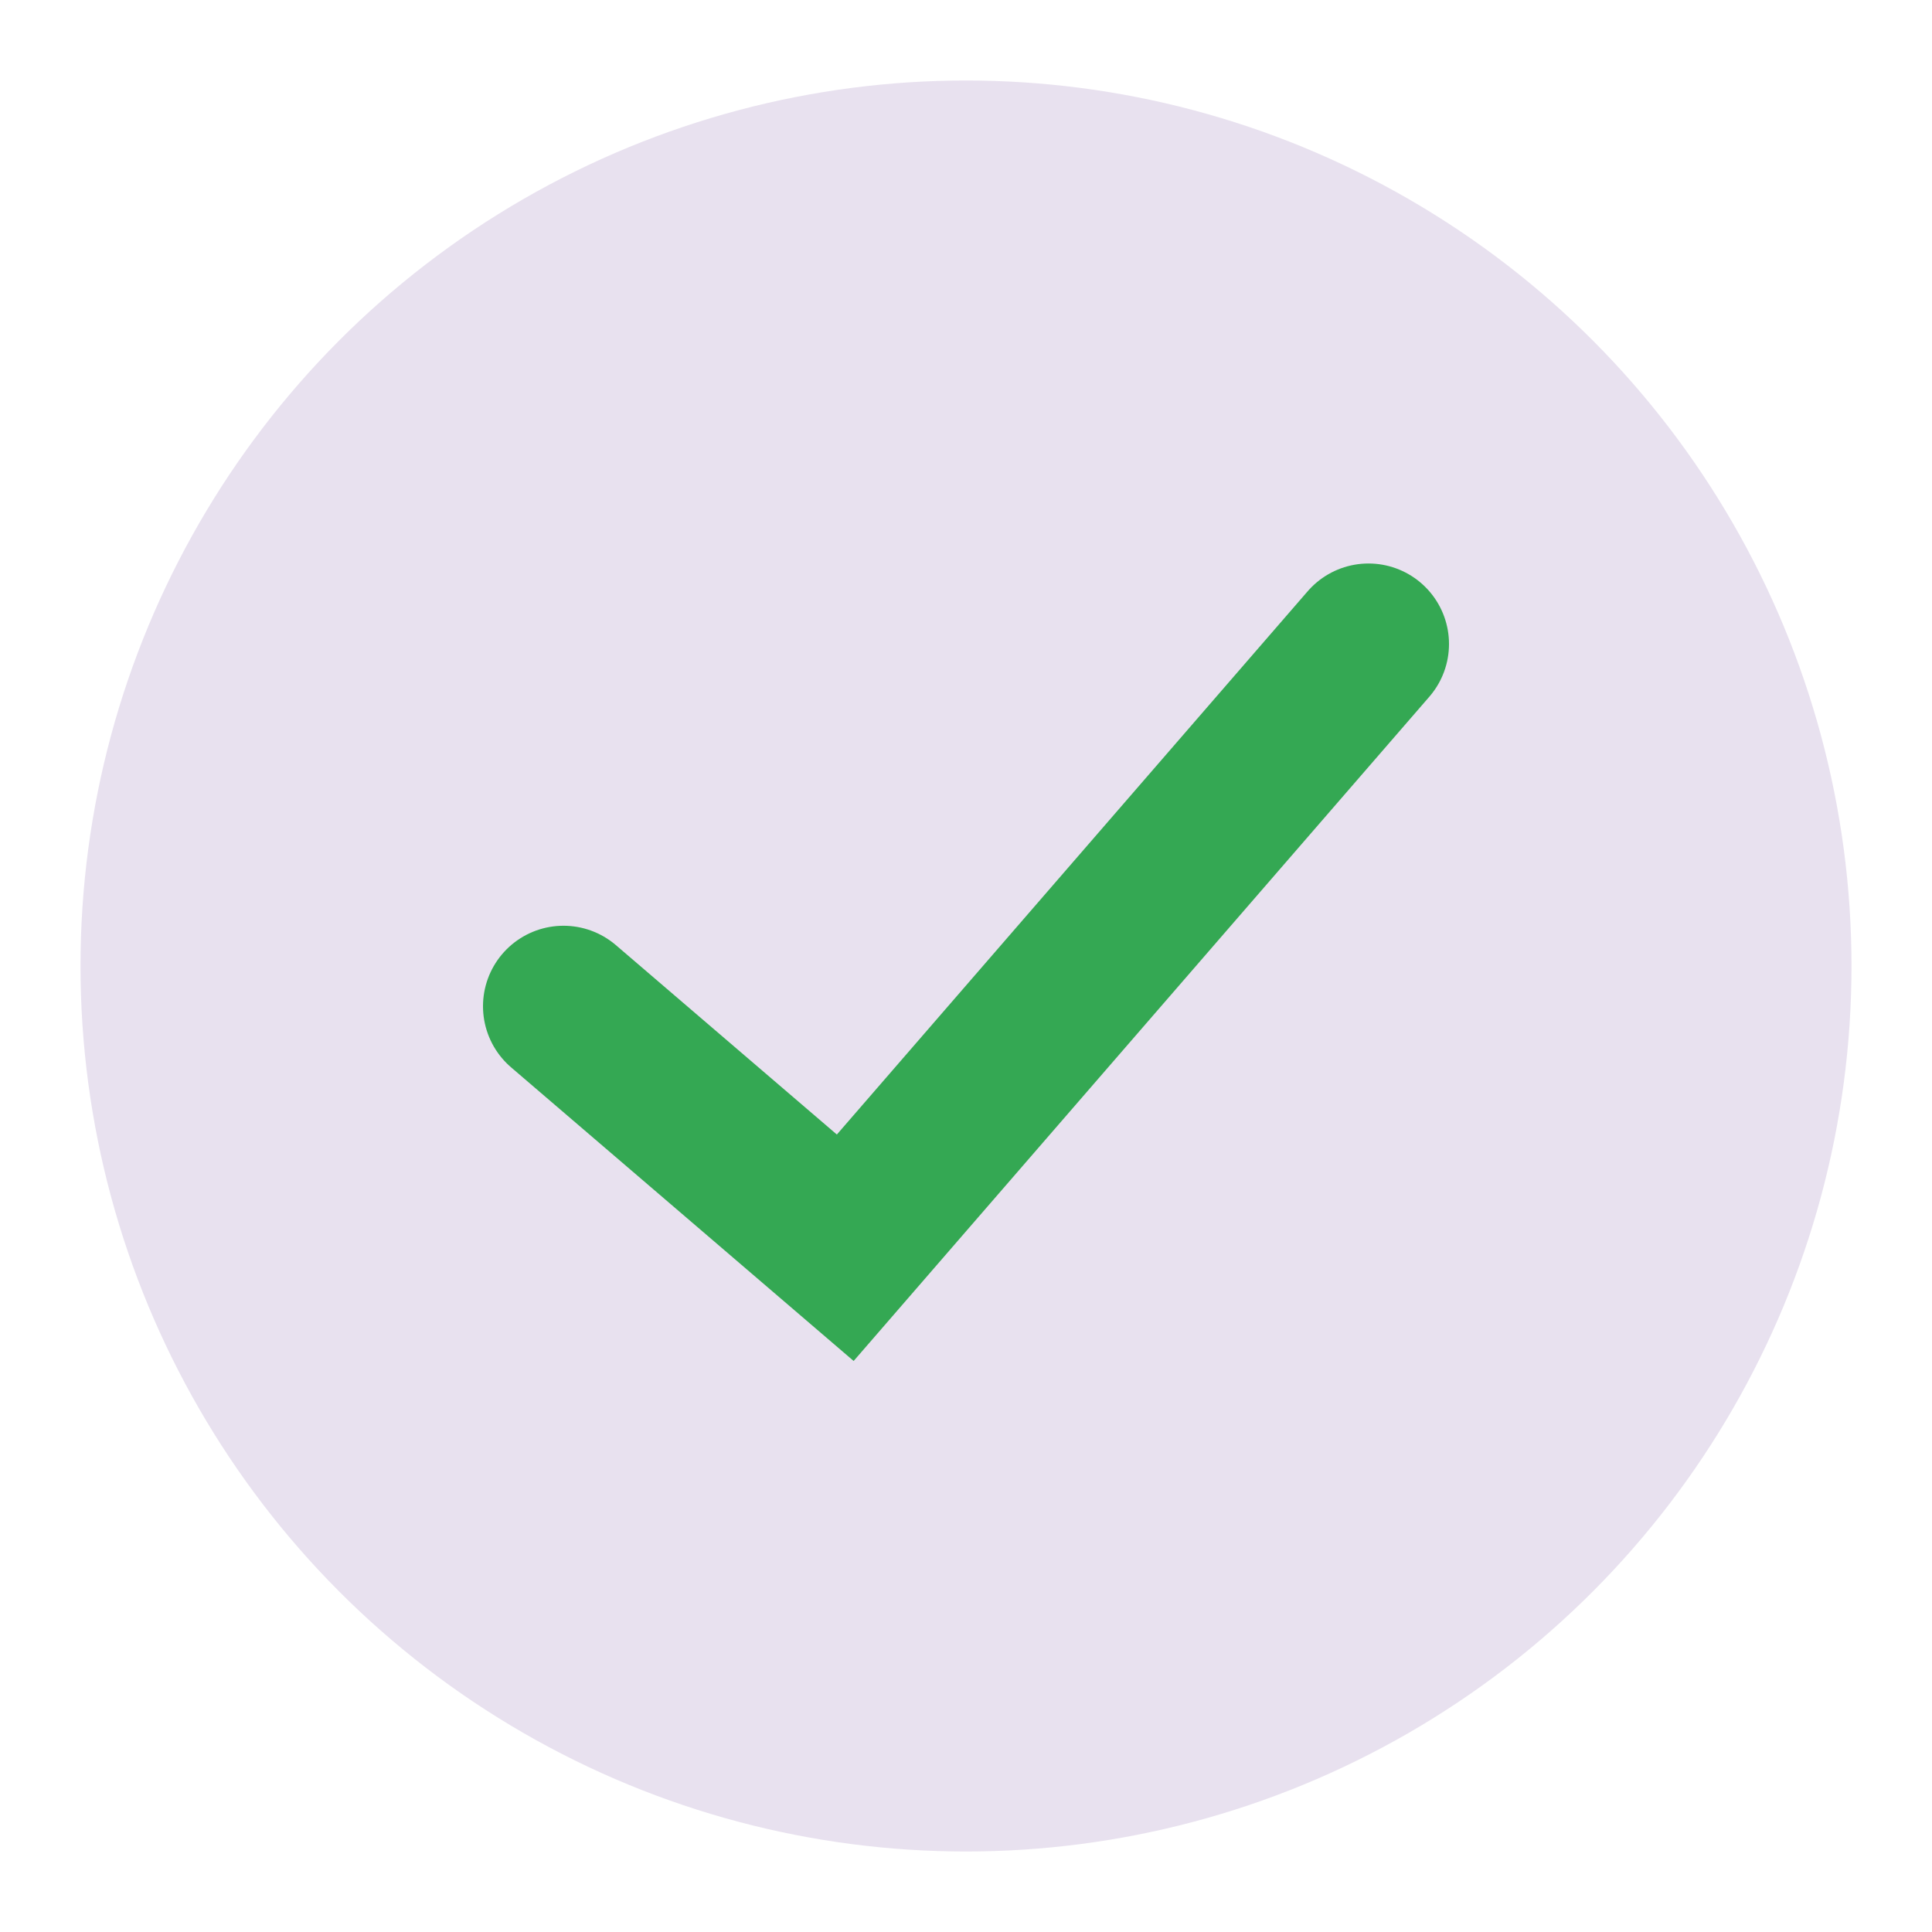 <?xml version="1.0" encoding="UTF-8"?>
<svg xmlns="http://www.w3.org/2000/svg" width="24" height="24" viewBox="0 0 24 24"><circle cx="12" cy="12" r="11" fill="#E8E1EF"/><path d="M7 12.5l3.5 3L17 8" fill="none" stroke="#34A853" stroke-width="2" stroke-linecap="round"/></svg>